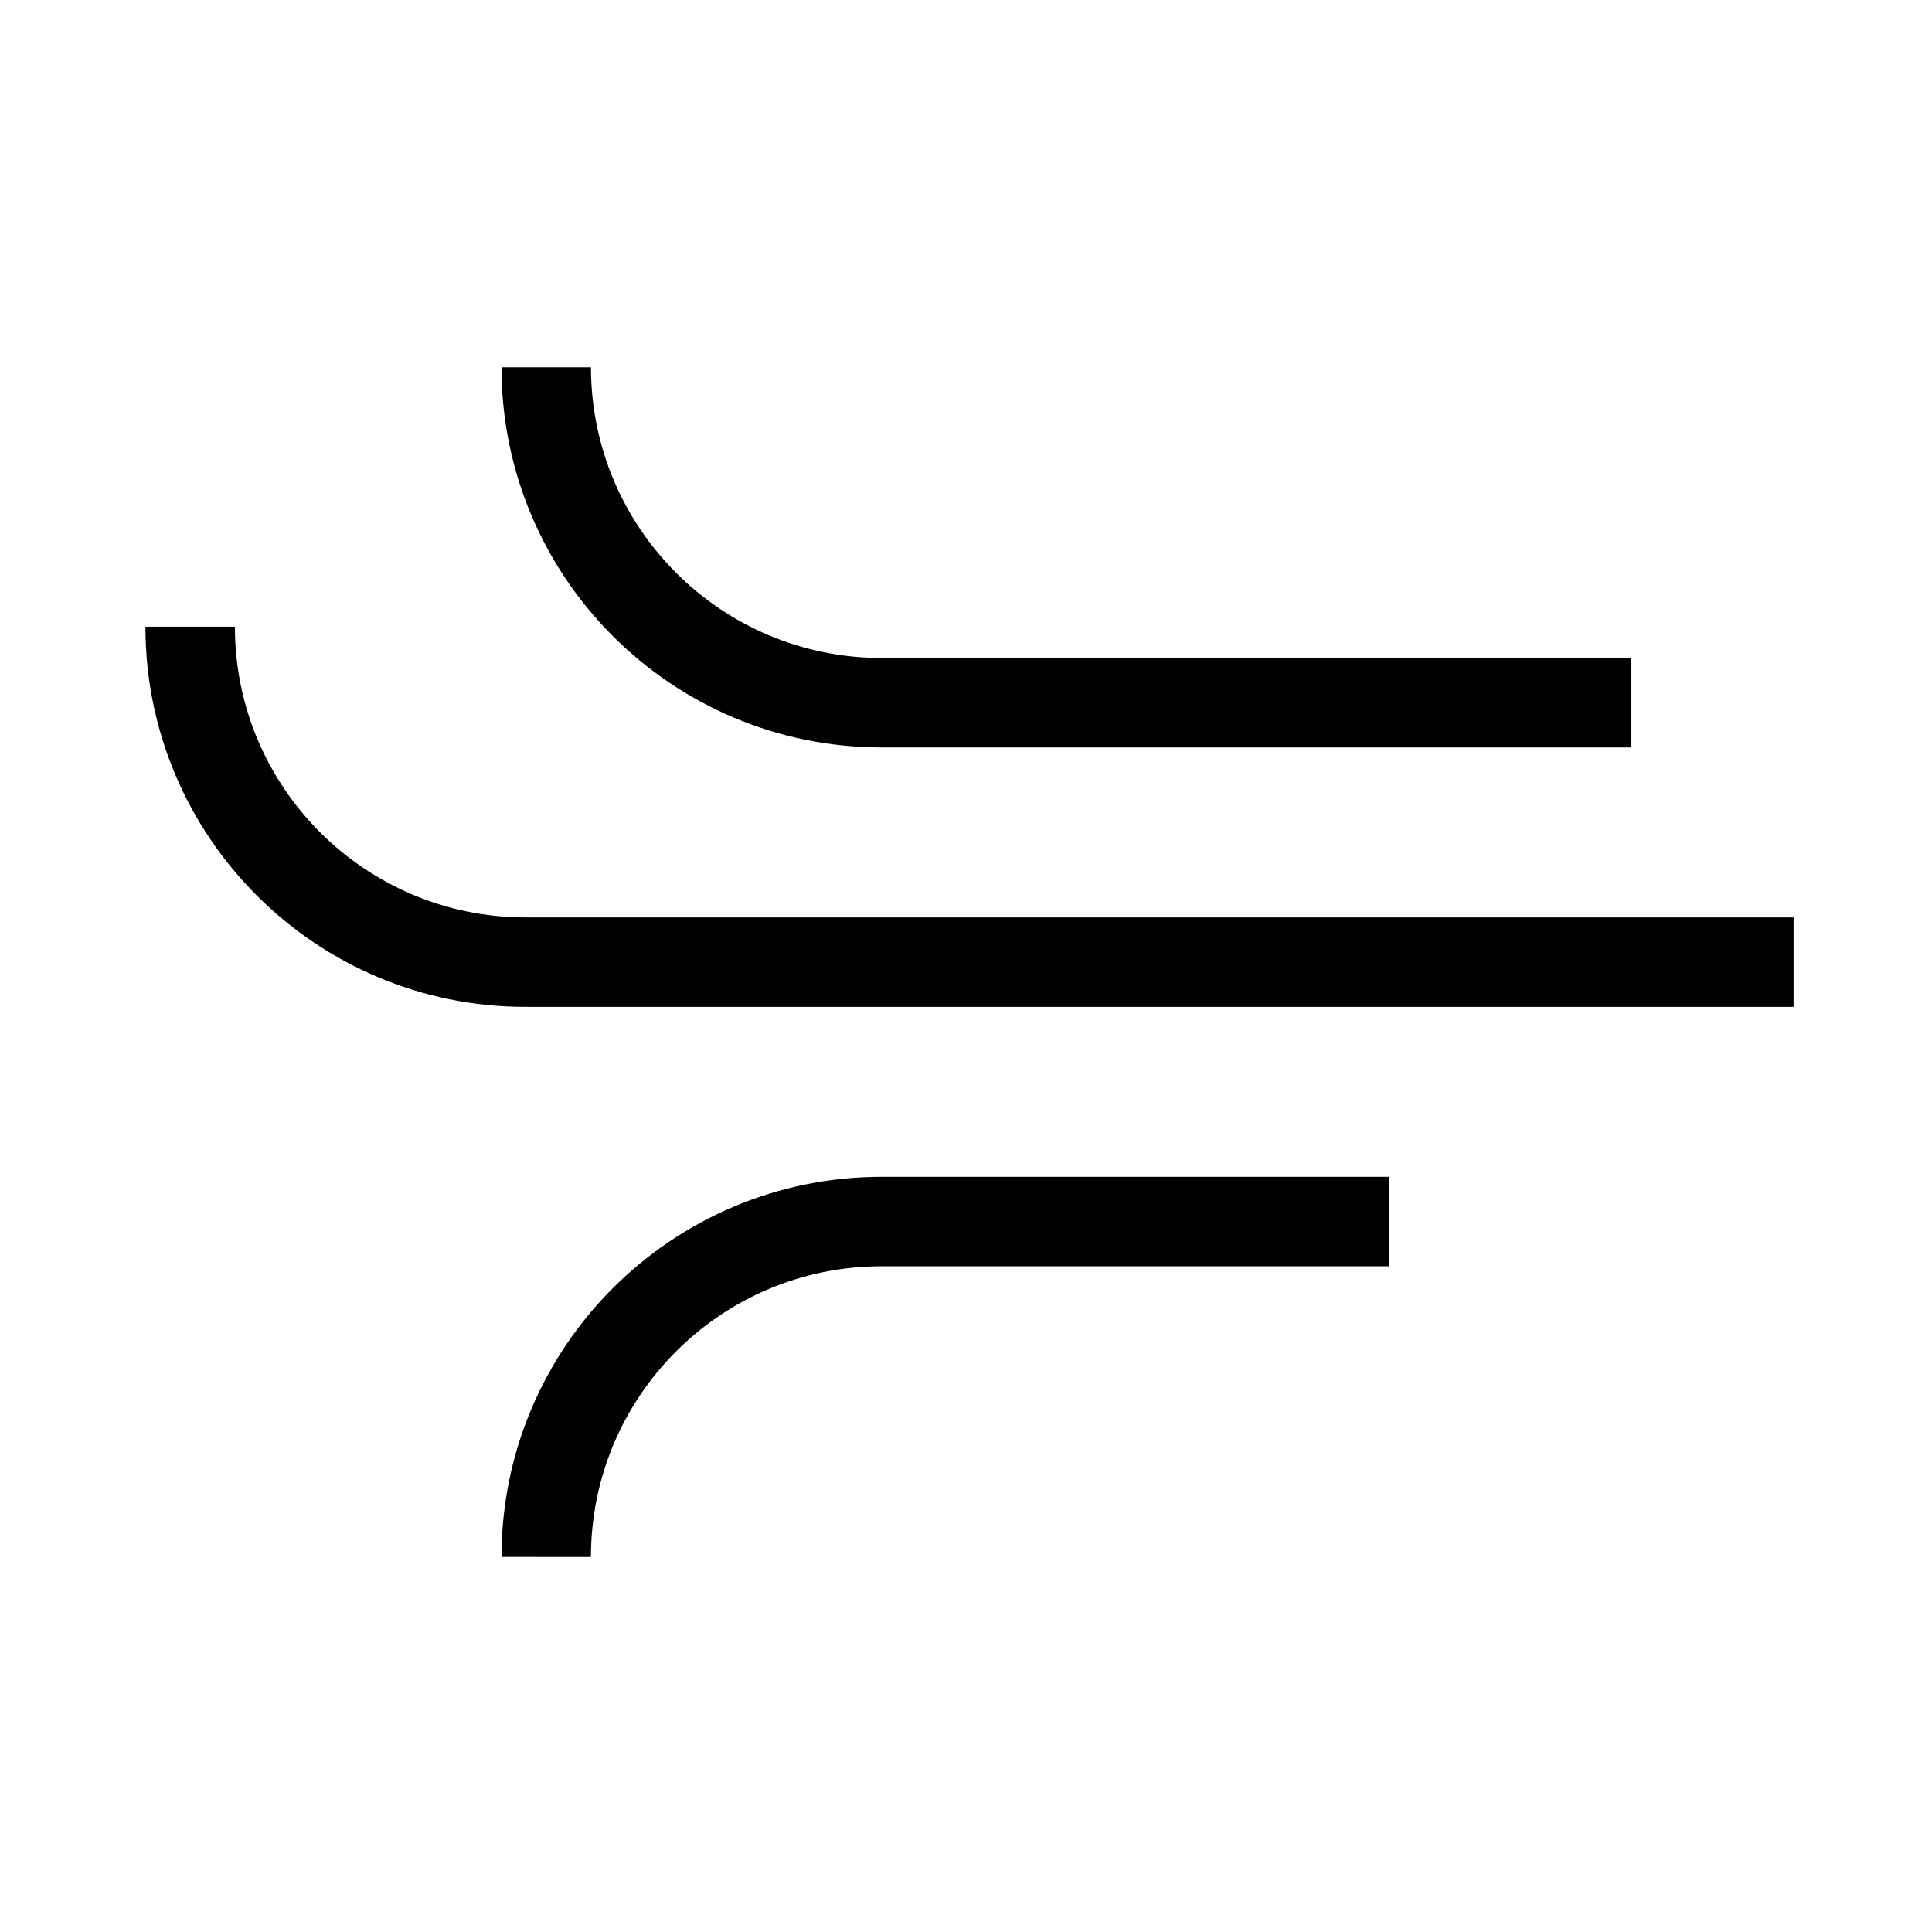 <?xml version="1.0" encoding="UTF-8"?>
<!-- The Best Svg Icon site in the world: iconSvg.co, Visit us! https://iconsvg.co -->
<svg fill="#000000" width="800px" height="800px" version="1.1" viewBox="144 144 512 512" xmlns="http://www.w3.org/2000/svg">
 <g>
  <path d="m182.54 310.08c0 55.637 45.105 100.75 100.74 100.75h336.04v-23.711l-336.03 0.004c-42.547 0-77.039-34.492-77.039-77.039z"/>
  <path d="m276.9 241.33c0 55.641 45.105 100.75 100.75 100.75h198.69v-23.703h-198.68c-42.547 0-77.047-34.5-77.047-77.043z"/>
  <path d="m276.9 556.61c0-55.637 45.105-100.74 100.75-100.74h134.4v23.703h-134.4c-42.547 0-77.047 34.5-77.047 77.039z"/>
 </g>
</svg>